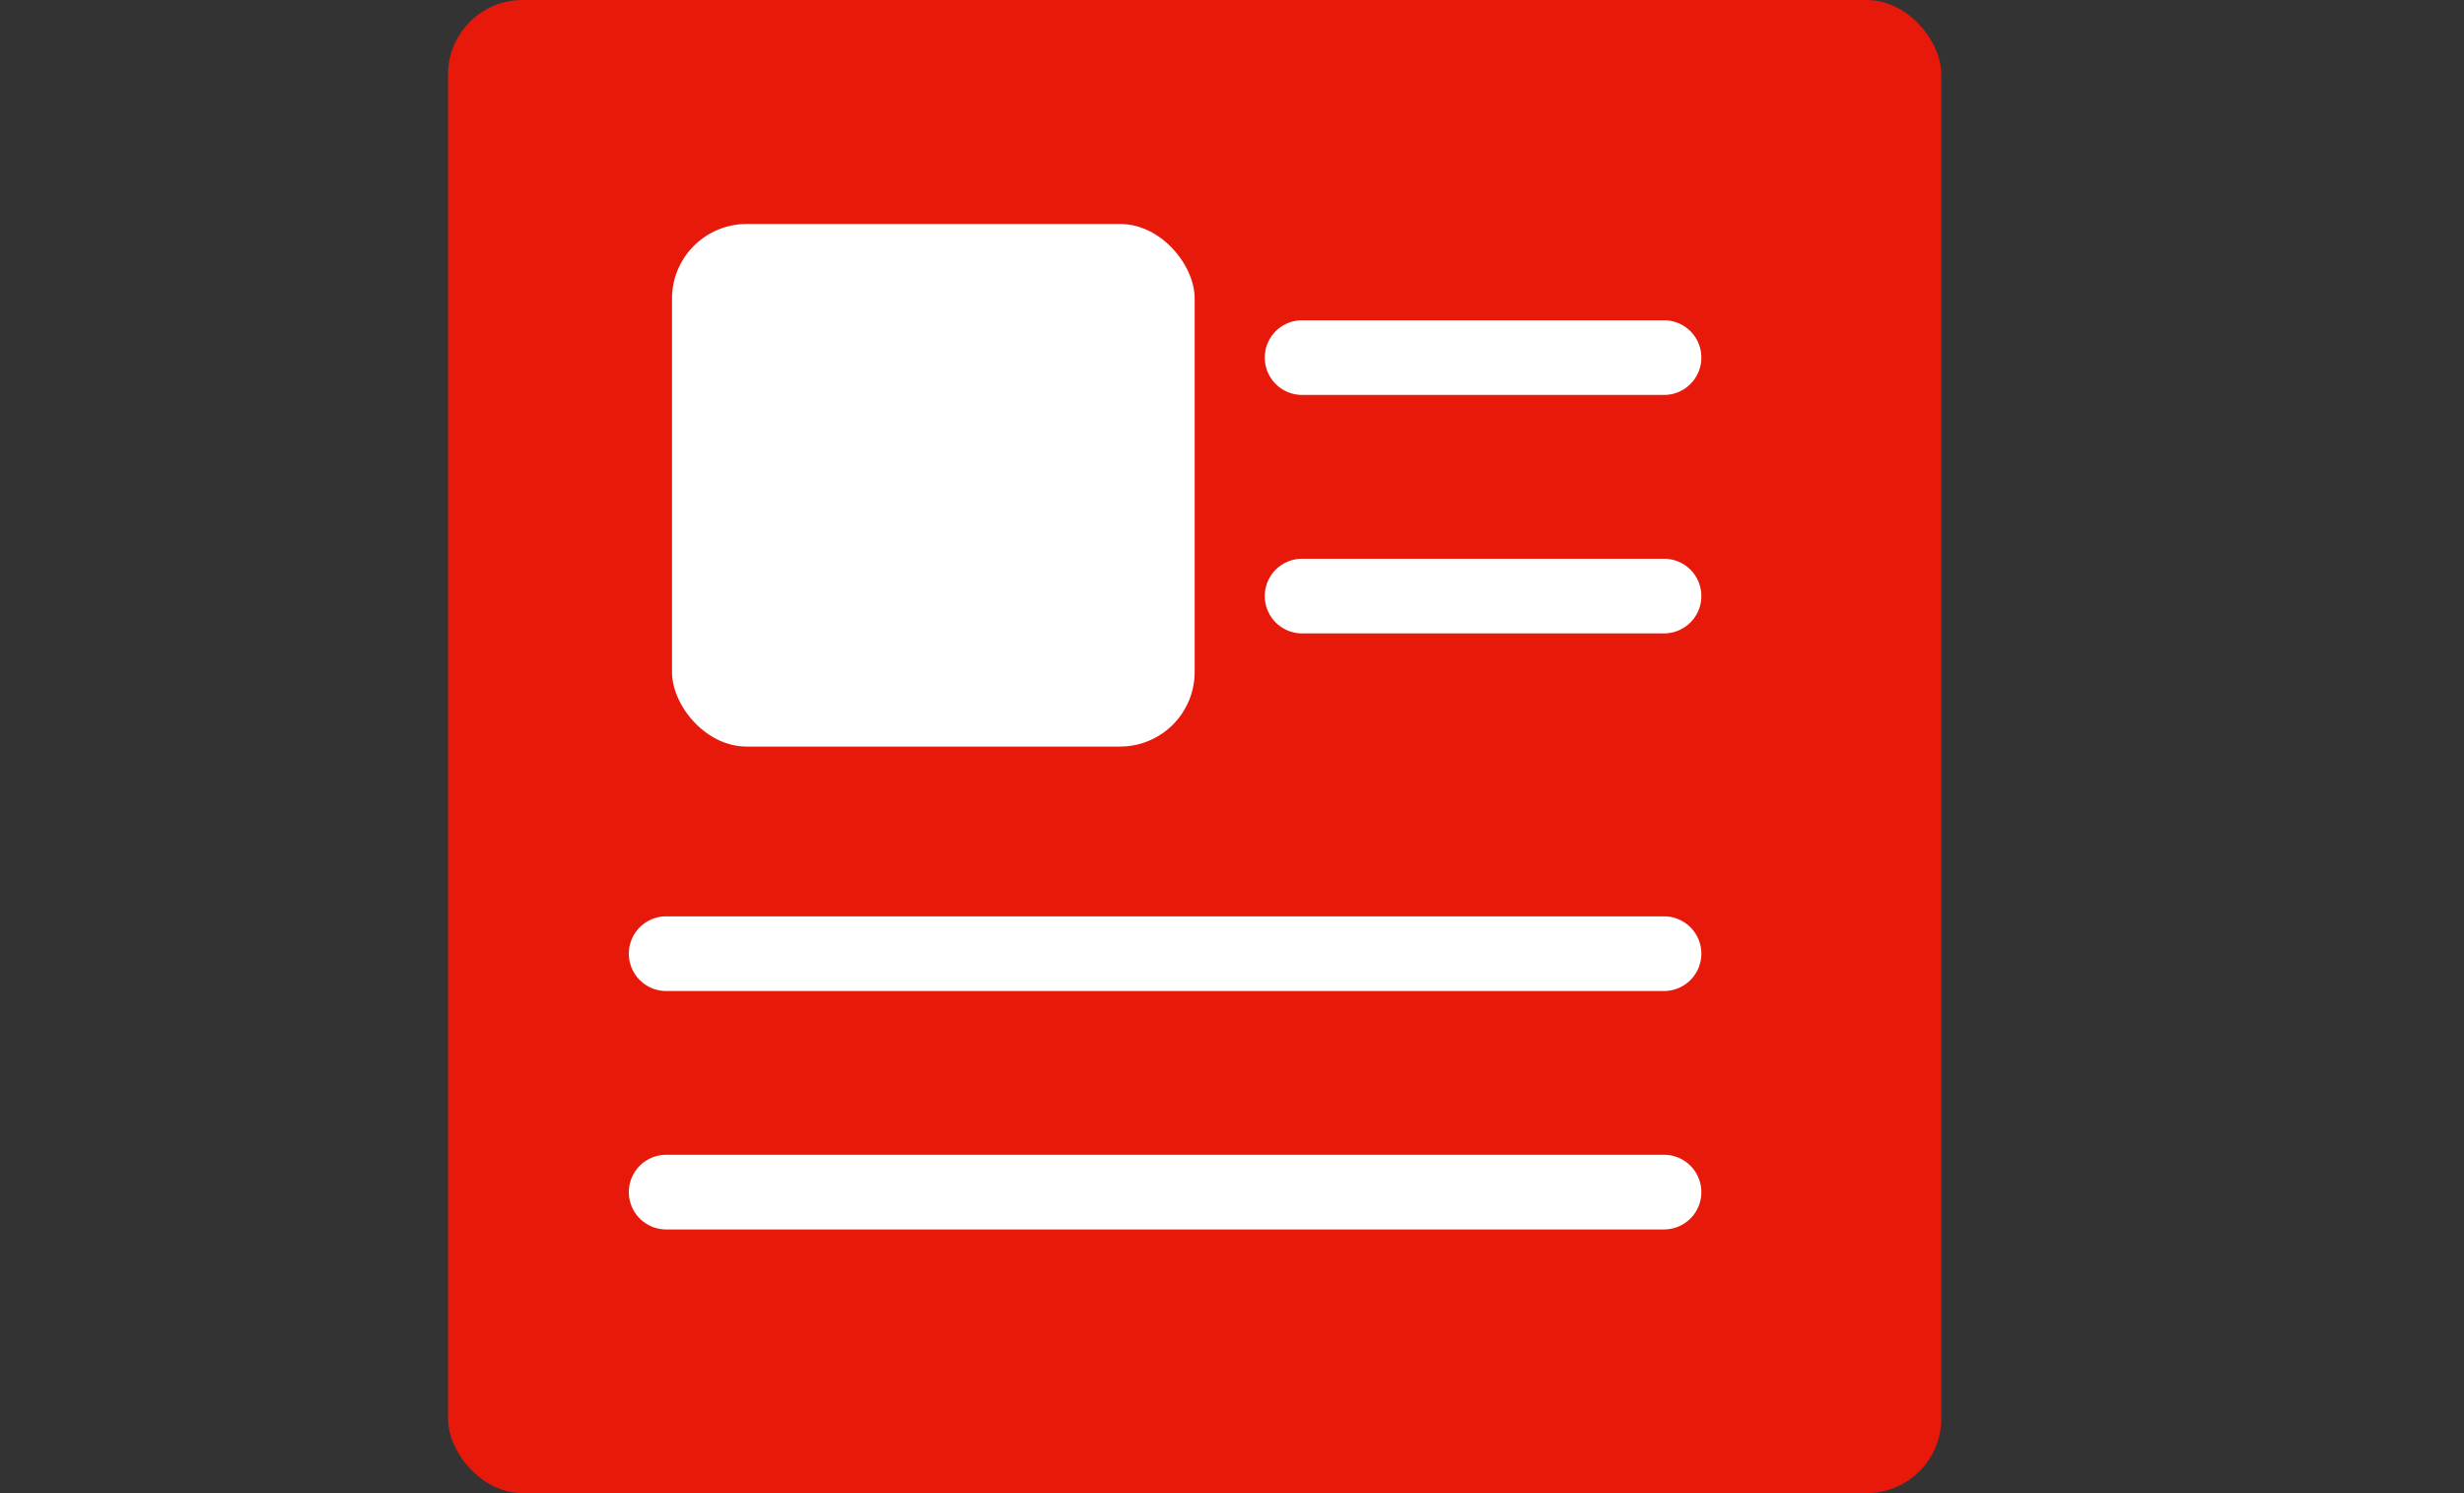 <svg xmlns="http://www.w3.org/2000/svg" xmlns:xlink="http://www.w3.org/1999/xlink" width="33" height="20" viewBox="0 0 33 20">
  <rect x="0" y="0" width="33" height="20" fill="#333333" stroke="none"/>
  <defs>
    <clipPath id="clip-path">
      <rect id="長方形_3981" data-name="長方形 3981" width="33" height="20" transform="translate(0 978)" fill="rgba(255,255,255,0.47)"/>
    </clipPath>
  </defs>
  <g id="icon_blog" transform="translate(0 -978)" clip-path="url(#clip-path)">
    <g id="グループ_1118" data-name="グループ 1118" transform="translate(5.834 978)">
      <rect id="長方形_147" data-name="長方形 147" width="20" height="20" rx="1" transform="translate(0.166)" fill="#e7190a"/>
      <rect id="長方形_148" data-name="長方形 148" width="7" height="7" rx="1" transform="translate(3.166 3)" fill="#fff"/>
      <path id="パス_137" data-name="パス 137" d="M399.364-395.153H386a.5.5,0,0,1-.5-.5.5.5,0,0,1,.5-.5h13.364a.5.5,0,0,1,.5.5A.5.5,0,0,1,399.364-395.153Z" transform="translate(-382.912 408.427)" fill="#fff"/>
      <path id="パス_140" data-name="パス 140" d="M390.847-395.153H386a.5.5,0,0,1-.5-.5.5.5,0,0,1,.5-.5h4.847a.5.5,0,0,1,.5.5A.5.5,0,0,1,390.847-395.153Z" transform="translate(-374.395 400.443)" fill="#fff"/>
      <path id="パス_138" data-name="パス 138" d="M399.364-395.153H386a.5.5,0,0,1-.5-.5.5.5,0,0,1,.5-.5h13.364a.5.5,0,0,1,.5.5A.5.5,0,0,1,399.364-395.153Z" transform="translate(-382.912 411.621)" fill="#fff"/>
      <path id="パス_141" data-name="パス 141" d="M390.847-395.153H386a.5.5,0,0,1-.5-.5.5.5,0,0,1,.5-.5h4.847a.5.5,0,0,1,.5.5A.5.5,0,0,1,390.847-395.153Z" transform="translate(-374.395 403.637)" fill="#fff"/>
    </g>
  </g>
</svg>
